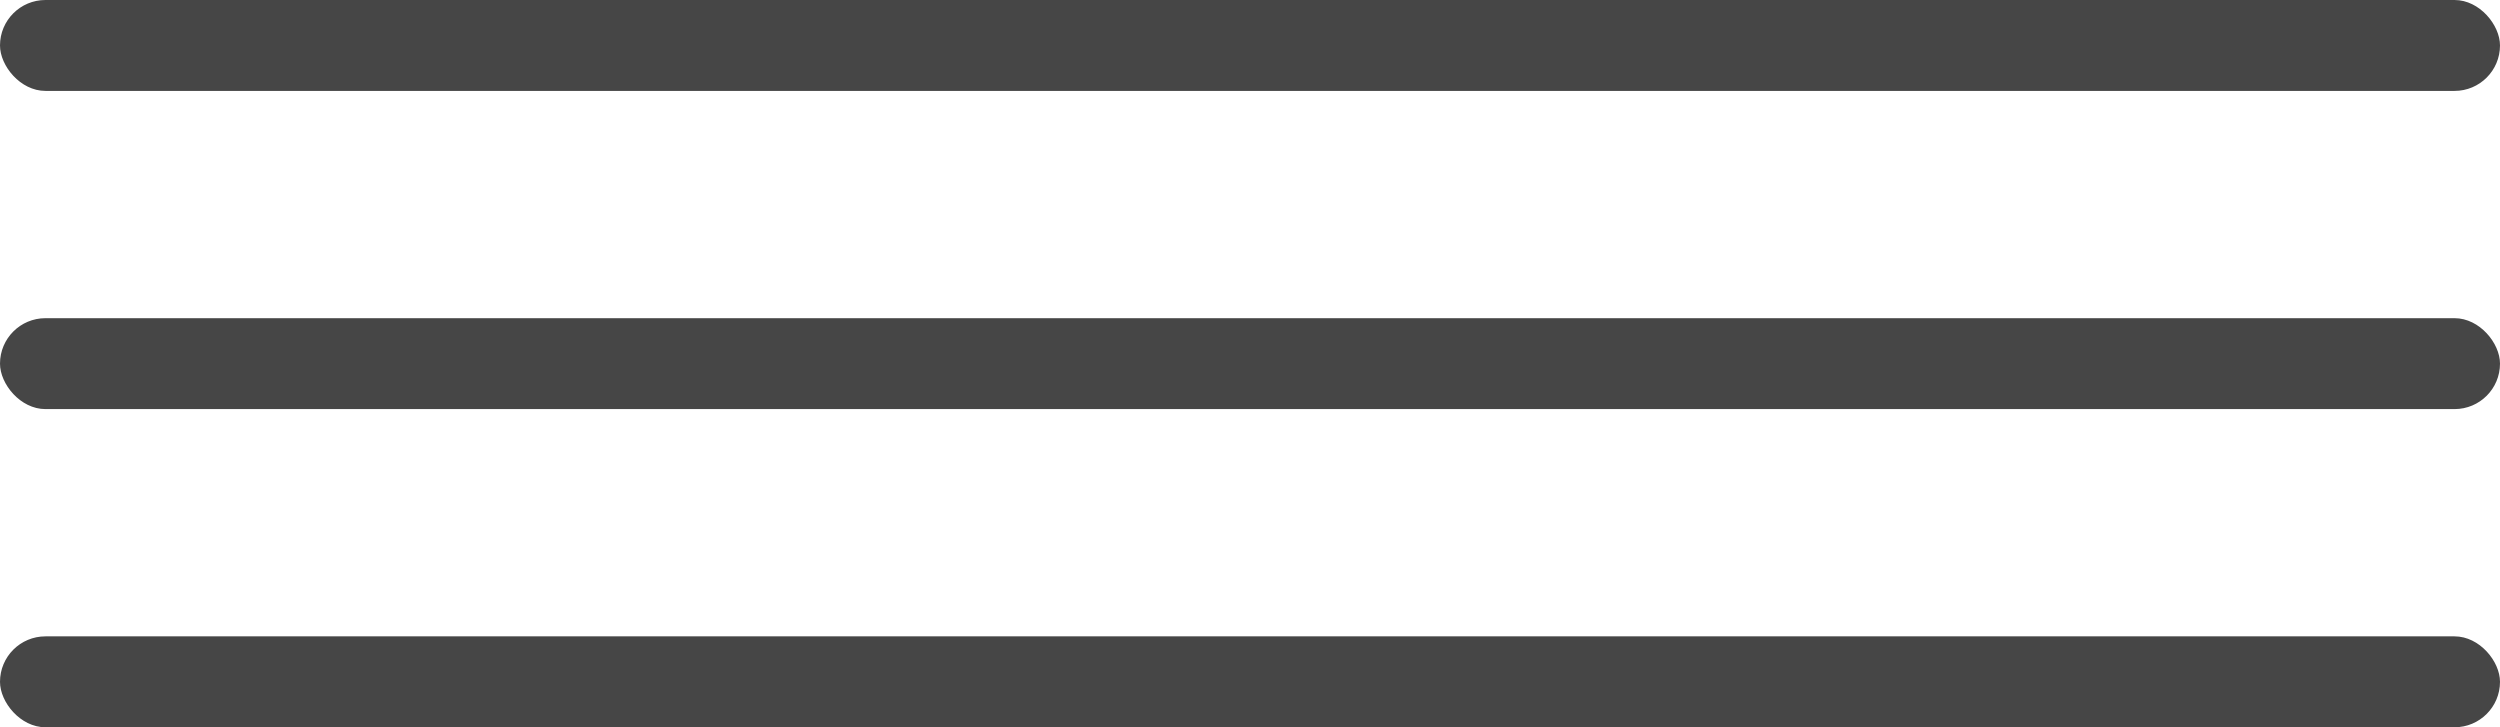 <?xml version="1.0" encoding="UTF-8"?> <svg xmlns="http://www.w3.org/2000/svg" width="55" height="16" viewBox="0 0 55 16" fill="none"> <rect width="55" height="2" rx="1" fill="#464646"></rect> <rect y="7" width="55" height="2" rx="1" fill="#464646"></rect> <rect y="14" width="55" height="2" rx="1" fill="#464646"></rect> </svg> 